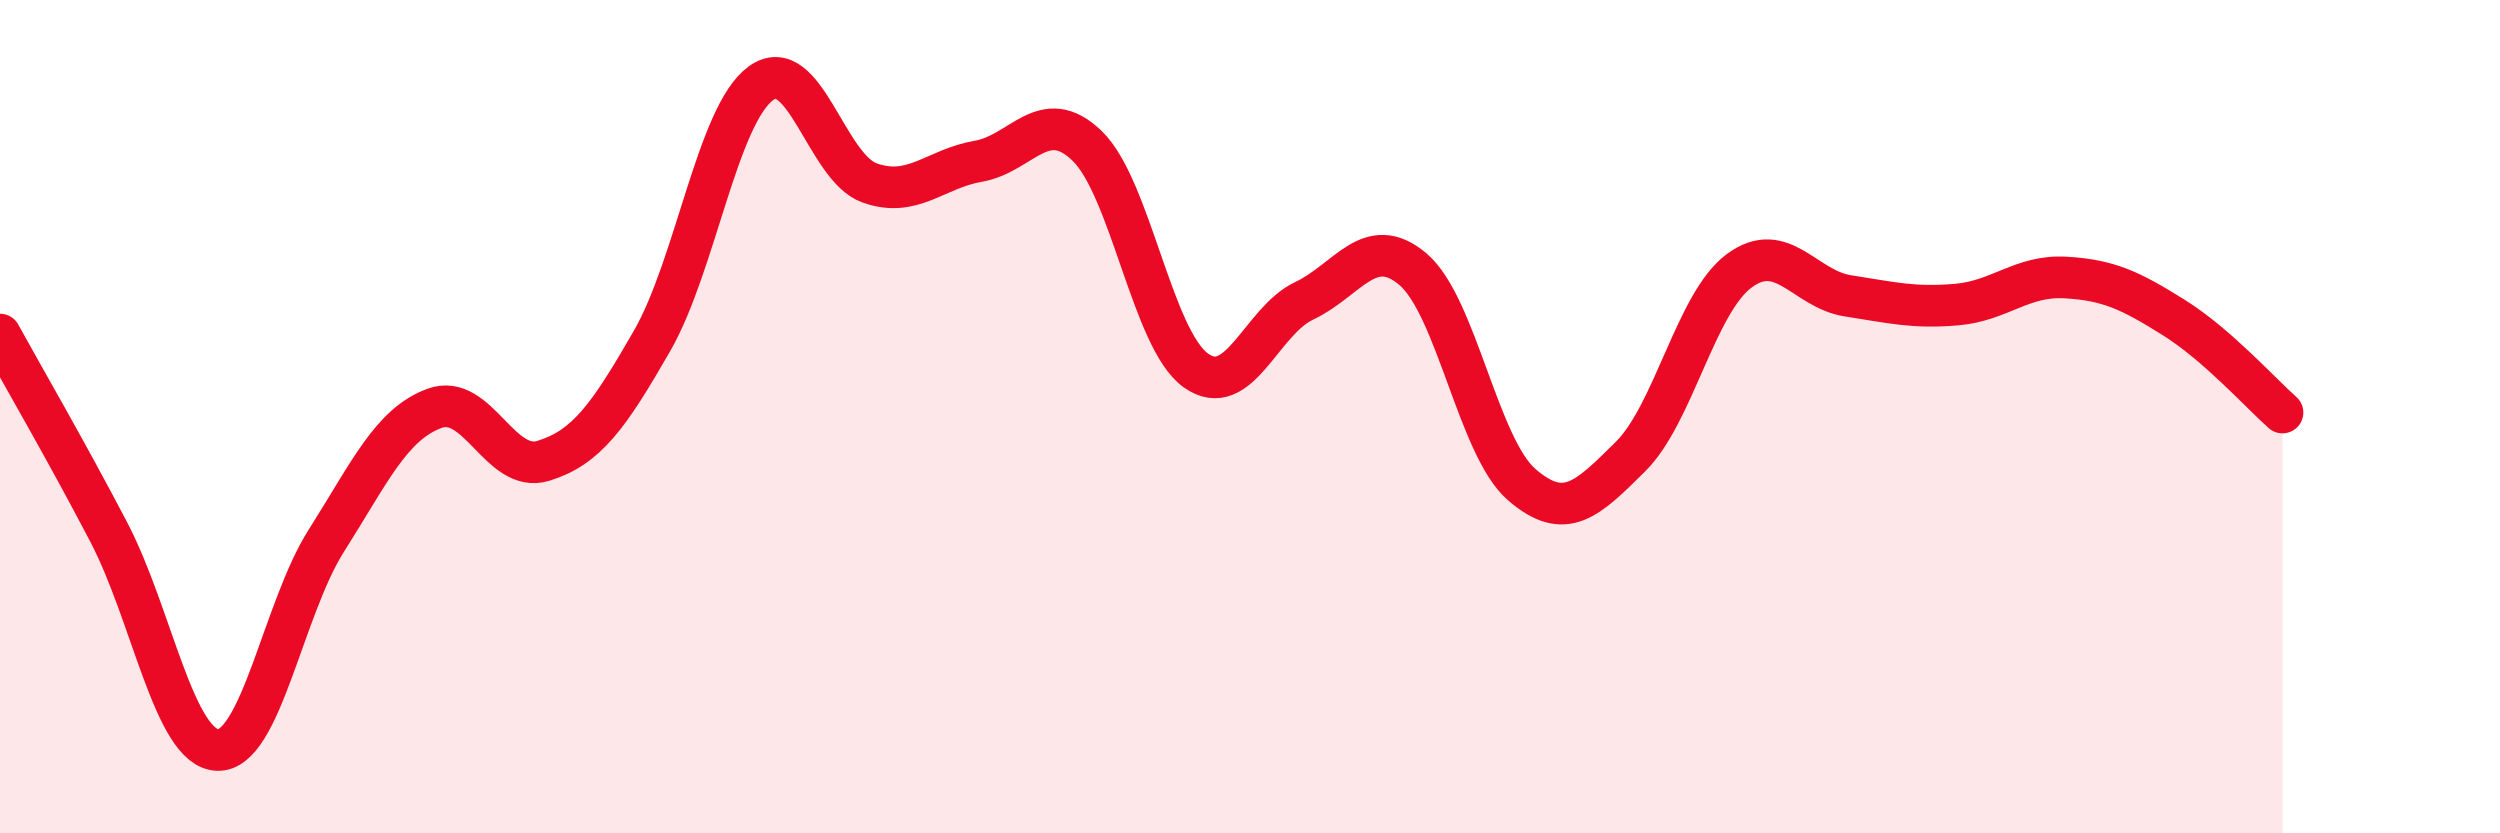 
    <svg width="60" height="20" viewBox="0 0 60 20" xmlns="http://www.w3.org/2000/svg">
      <path
        d="M 0,8.03 C 0.52,8.98 1.57,10.78 2.61,12.77 C 3.65,14.76 4.18,17.96 5.22,18 C 6.26,18.04 6.79,14.62 7.83,12.98 C 8.87,11.34 9.39,10.18 10.43,9.8 C 11.47,9.42 12,11.38 13.04,11.06 C 14.08,10.74 14.61,9.99 15.65,8.18 C 16.69,6.37 17.22,2.76 18.26,2 C 19.3,1.24 19.83,4.02 20.87,4.39 C 21.91,4.76 22.44,4.05 23.48,3.87 C 24.52,3.69 25.05,2.5 26.09,3.5 C 27.13,4.5 27.66,8.15 28.7,8.89 C 29.74,9.63 30.26,7.71 31.3,7.22 C 32.34,6.73 32.87,5.58 33.91,6.46 C 34.95,7.34 35.48,10.73 36.52,11.63 C 37.56,12.53 38.09,11.99 39.13,10.96 C 40.17,9.93 40.7,7.27 41.74,6.5 C 42.78,5.73 43.31,6.94 44.35,7.1 C 45.39,7.26 45.92,7.4 46.96,7.31 C 48,7.22 48.53,6.6 49.57,6.66 C 50.61,6.72 51.13,6.97 52.17,7.62 C 53.21,8.27 54.26,9.44 54.78,9.9L54.78 20L0 20Z"
        fill="#EB0A25"
        opacity="0.1"
        stroke-linecap="round"
        stroke-linejoin="round"
      />
      <path
        d="M 0,8.03 C 0.52,8.98 1.57,10.78 2.61,12.77 C 3.65,14.76 4.18,17.96 5.22,18 C 6.26,18.04 6.79,14.62 7.83,12.98 C 8.87,11.34 9.39,10.18 10.43,9.8 C 11.47,9.42 12,11.38 13.04,11.06 C 14.08,10.74 14.61,9.99 15.65,8.18 C 16.69,6.37 17.22,2.76 18.26,2 C 19.3,1.24 19.83,4.02 20.87,4.39 C 21.91,4.76 22.44,4.05 23.48,3.87 C 24.52,3.69 25.05,2.5 26.09,3.5 C 27.13,4.5 27.66,8.15 28.7,8.89 C 29.74,9.63 30.26,7.71 31.3,7.22 C 32.34,6.73 32.87,5.58 33.91,6.46 C 34.95,7.34 35.48,10.73 36.52,11.63 C 37.56,12.53 38.09,11.99 39.13,10.96 C 40.17,9.93 40.7,7.27 41.74,6.5 C 42.78,5.73 43.31,6.94 44.35,7.1 C 45.39,7.26 45.92,7.4 46.96,7.31 C 48,7.22 48.53,6.6 49.57,6.66 C 50.61,6.72 51.13,6.97 52.17,7.62 C 53.21,8.27 54.26,9.44 54.78,9.9"
        stroke="#EB0A25"
        stroke-width="1"
        fill="none"
        stroke-linecap="round"
        stroke-linejoin="round"
      />
    </svg>
  